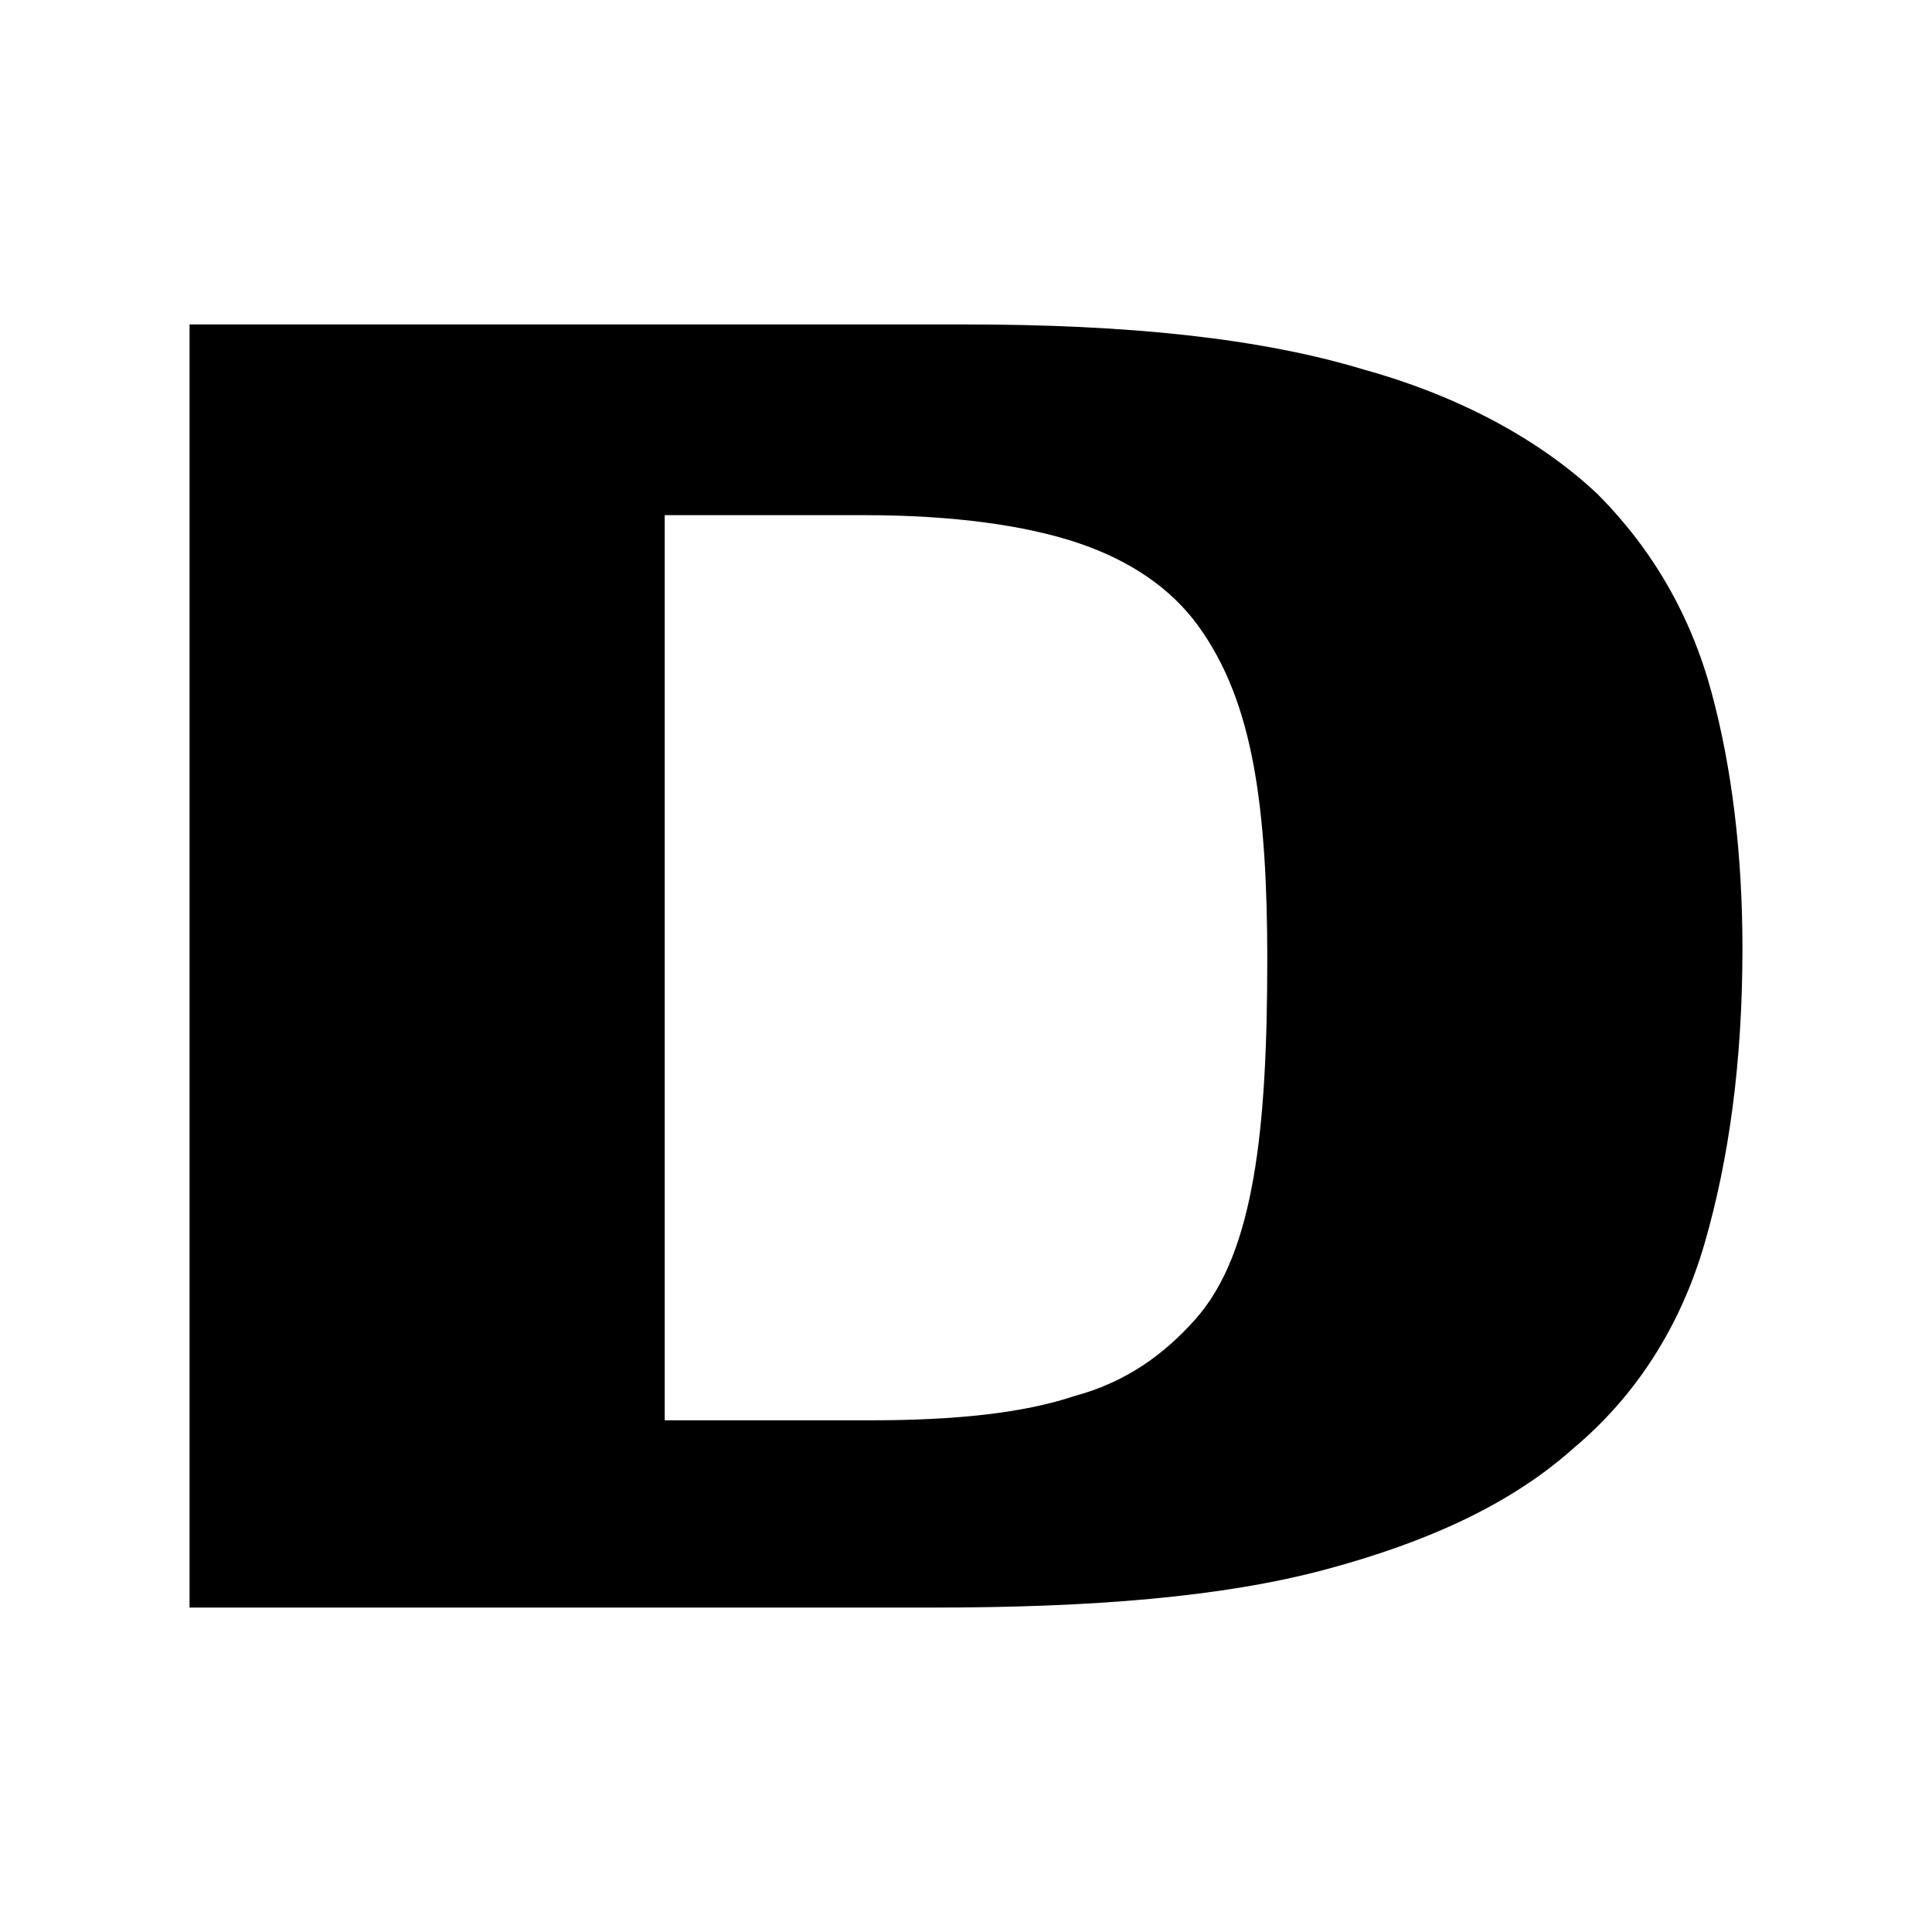 <?xml version="1.0" encoding="UTF-8"?> <svg xmlns="http://www.w3.org/2000/svg" width="530" height="530" viewBox="0 0 530 530" fill="none"><path d="M264.528 89C309.867 89 345.761 92.805 374.098 101.368C401.49 108.978 423.215 121.346 438.328 135.616C453.441 150.838 463.832 168.914 469.499 189.843C475.166 210.773 478 234.557 478 260.243C478 291.638 474.222 318.276 467.61 341.108C460.998 363.941 448.718 382.968 431.716 397.238C414.714 412.459 392.044 422.924 363.707 430.535C335.37 438.146 299.477 441 256.027 441H52V89H264.528ZM239.024 389.627C261.694 389.627 280.585 387.724 294.754 382.968C308.922 379.162 319.313 371.551 327.814 362.038C336.315 352.524 341.038 339.205 343.871 323.032C346.705 306.859 347.65 286.881 347.65 263.097C347.65 243.119 346.705 225.043 343.871 209.822C341.038 194.6 336.315 182.232 328.758 171.768C321.202 161.303 309.867 153.692 295.698 148.935C281.53 144.178 261.694 141.324 237.135 141.324H182.35V389.627H239.024Z" fill="black"></path></svg> 